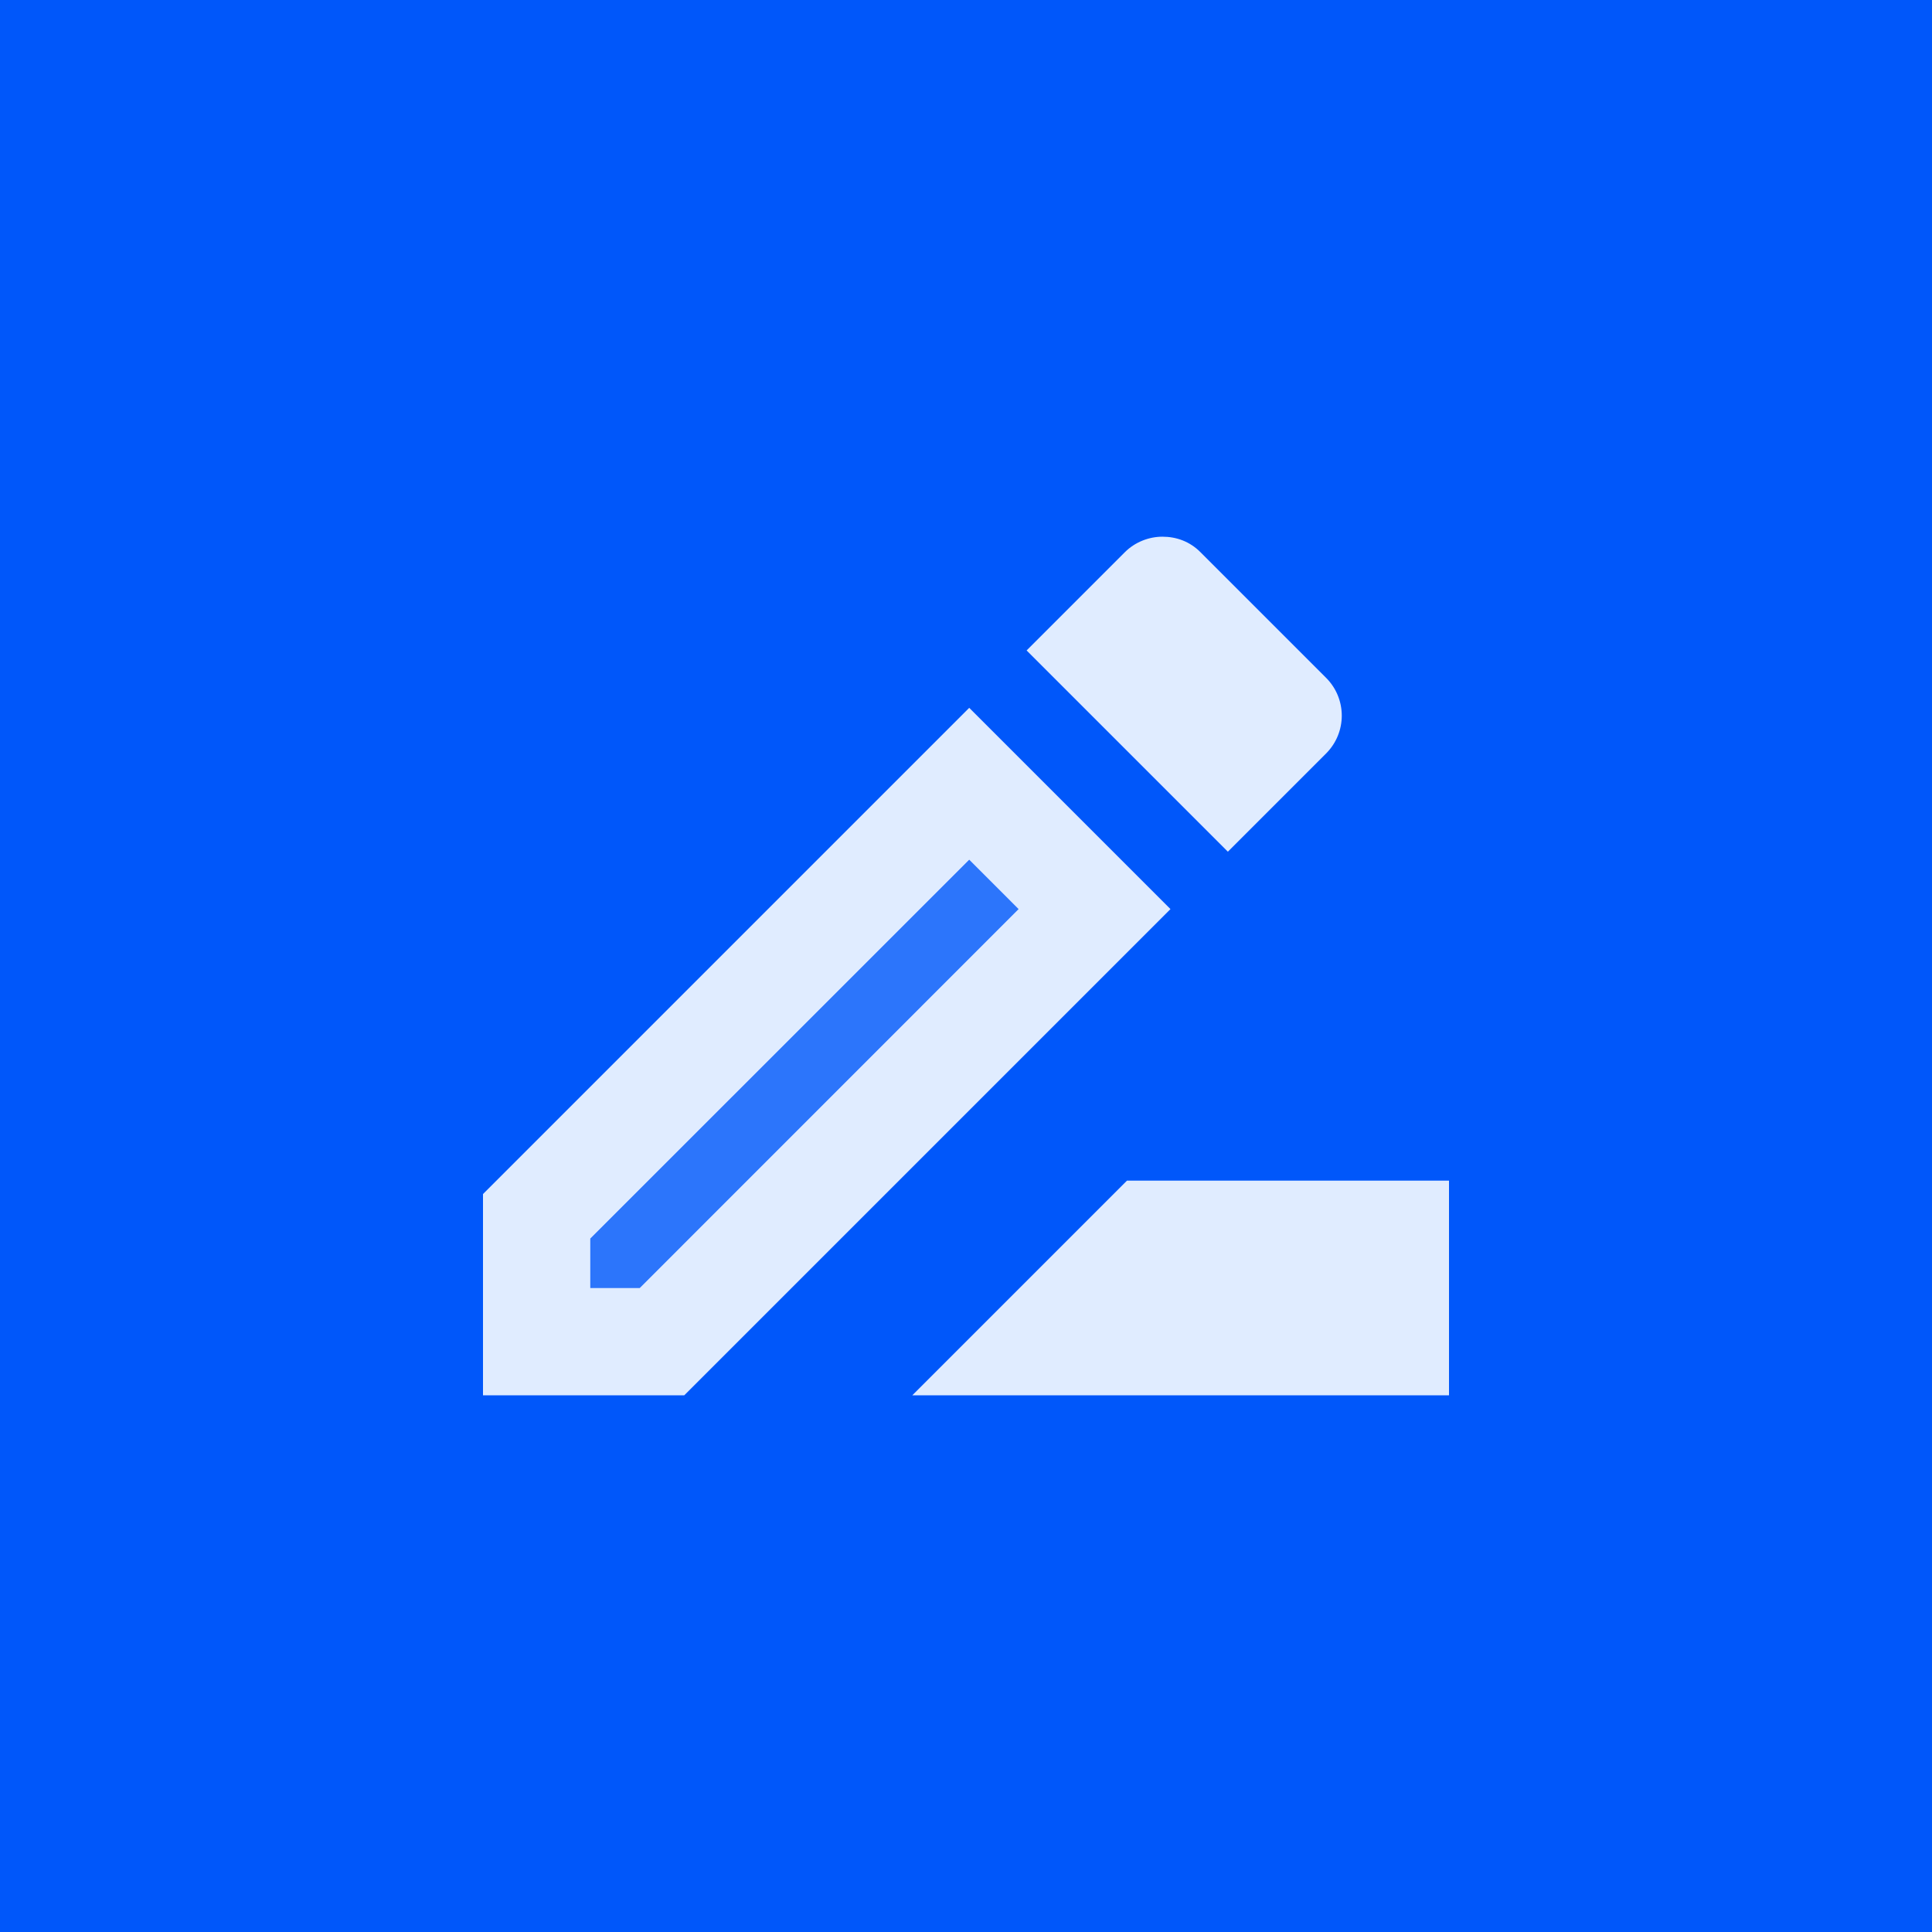 <svg width="24" height="24" viewBox="0 0 24 24" fill="none" xmlns="http://www.w3.org/2000/svg">
<rect width="24" height="24" fill="#0057FA"/>
<path opacity="0.2" d="M12.04 10.68L7.333 15.387V16H7.947L12.653 11.293L12.04 10.68Z" fill="#E0ECFF"/>
<path d="M14 14.666L11.333 17.333H18V14.666H14Z" fill="#E0ECFF"/>
<path d="M12.04 8.793L6 14.833V17.333H8.5L14.54 11.293L12.04 8.793ZM7.947 16H7.333V15.386L12.04 10.68L12.653 11.293L7.947 16Z" fill="#E0ECFF"/>
<path d="M16.473 9.36C16.733 9.1 16.733 8.68 16.473 8.42L14.913 6.86C14.78 6.726 14.613 6.667 14.44 6.667C14.273 6.667 14.1 6.733 13.973 6.86L12.753 8.08L15.253 10.58L16.473 9.36Z" fill="#E0ECFF"/>
</svg>
